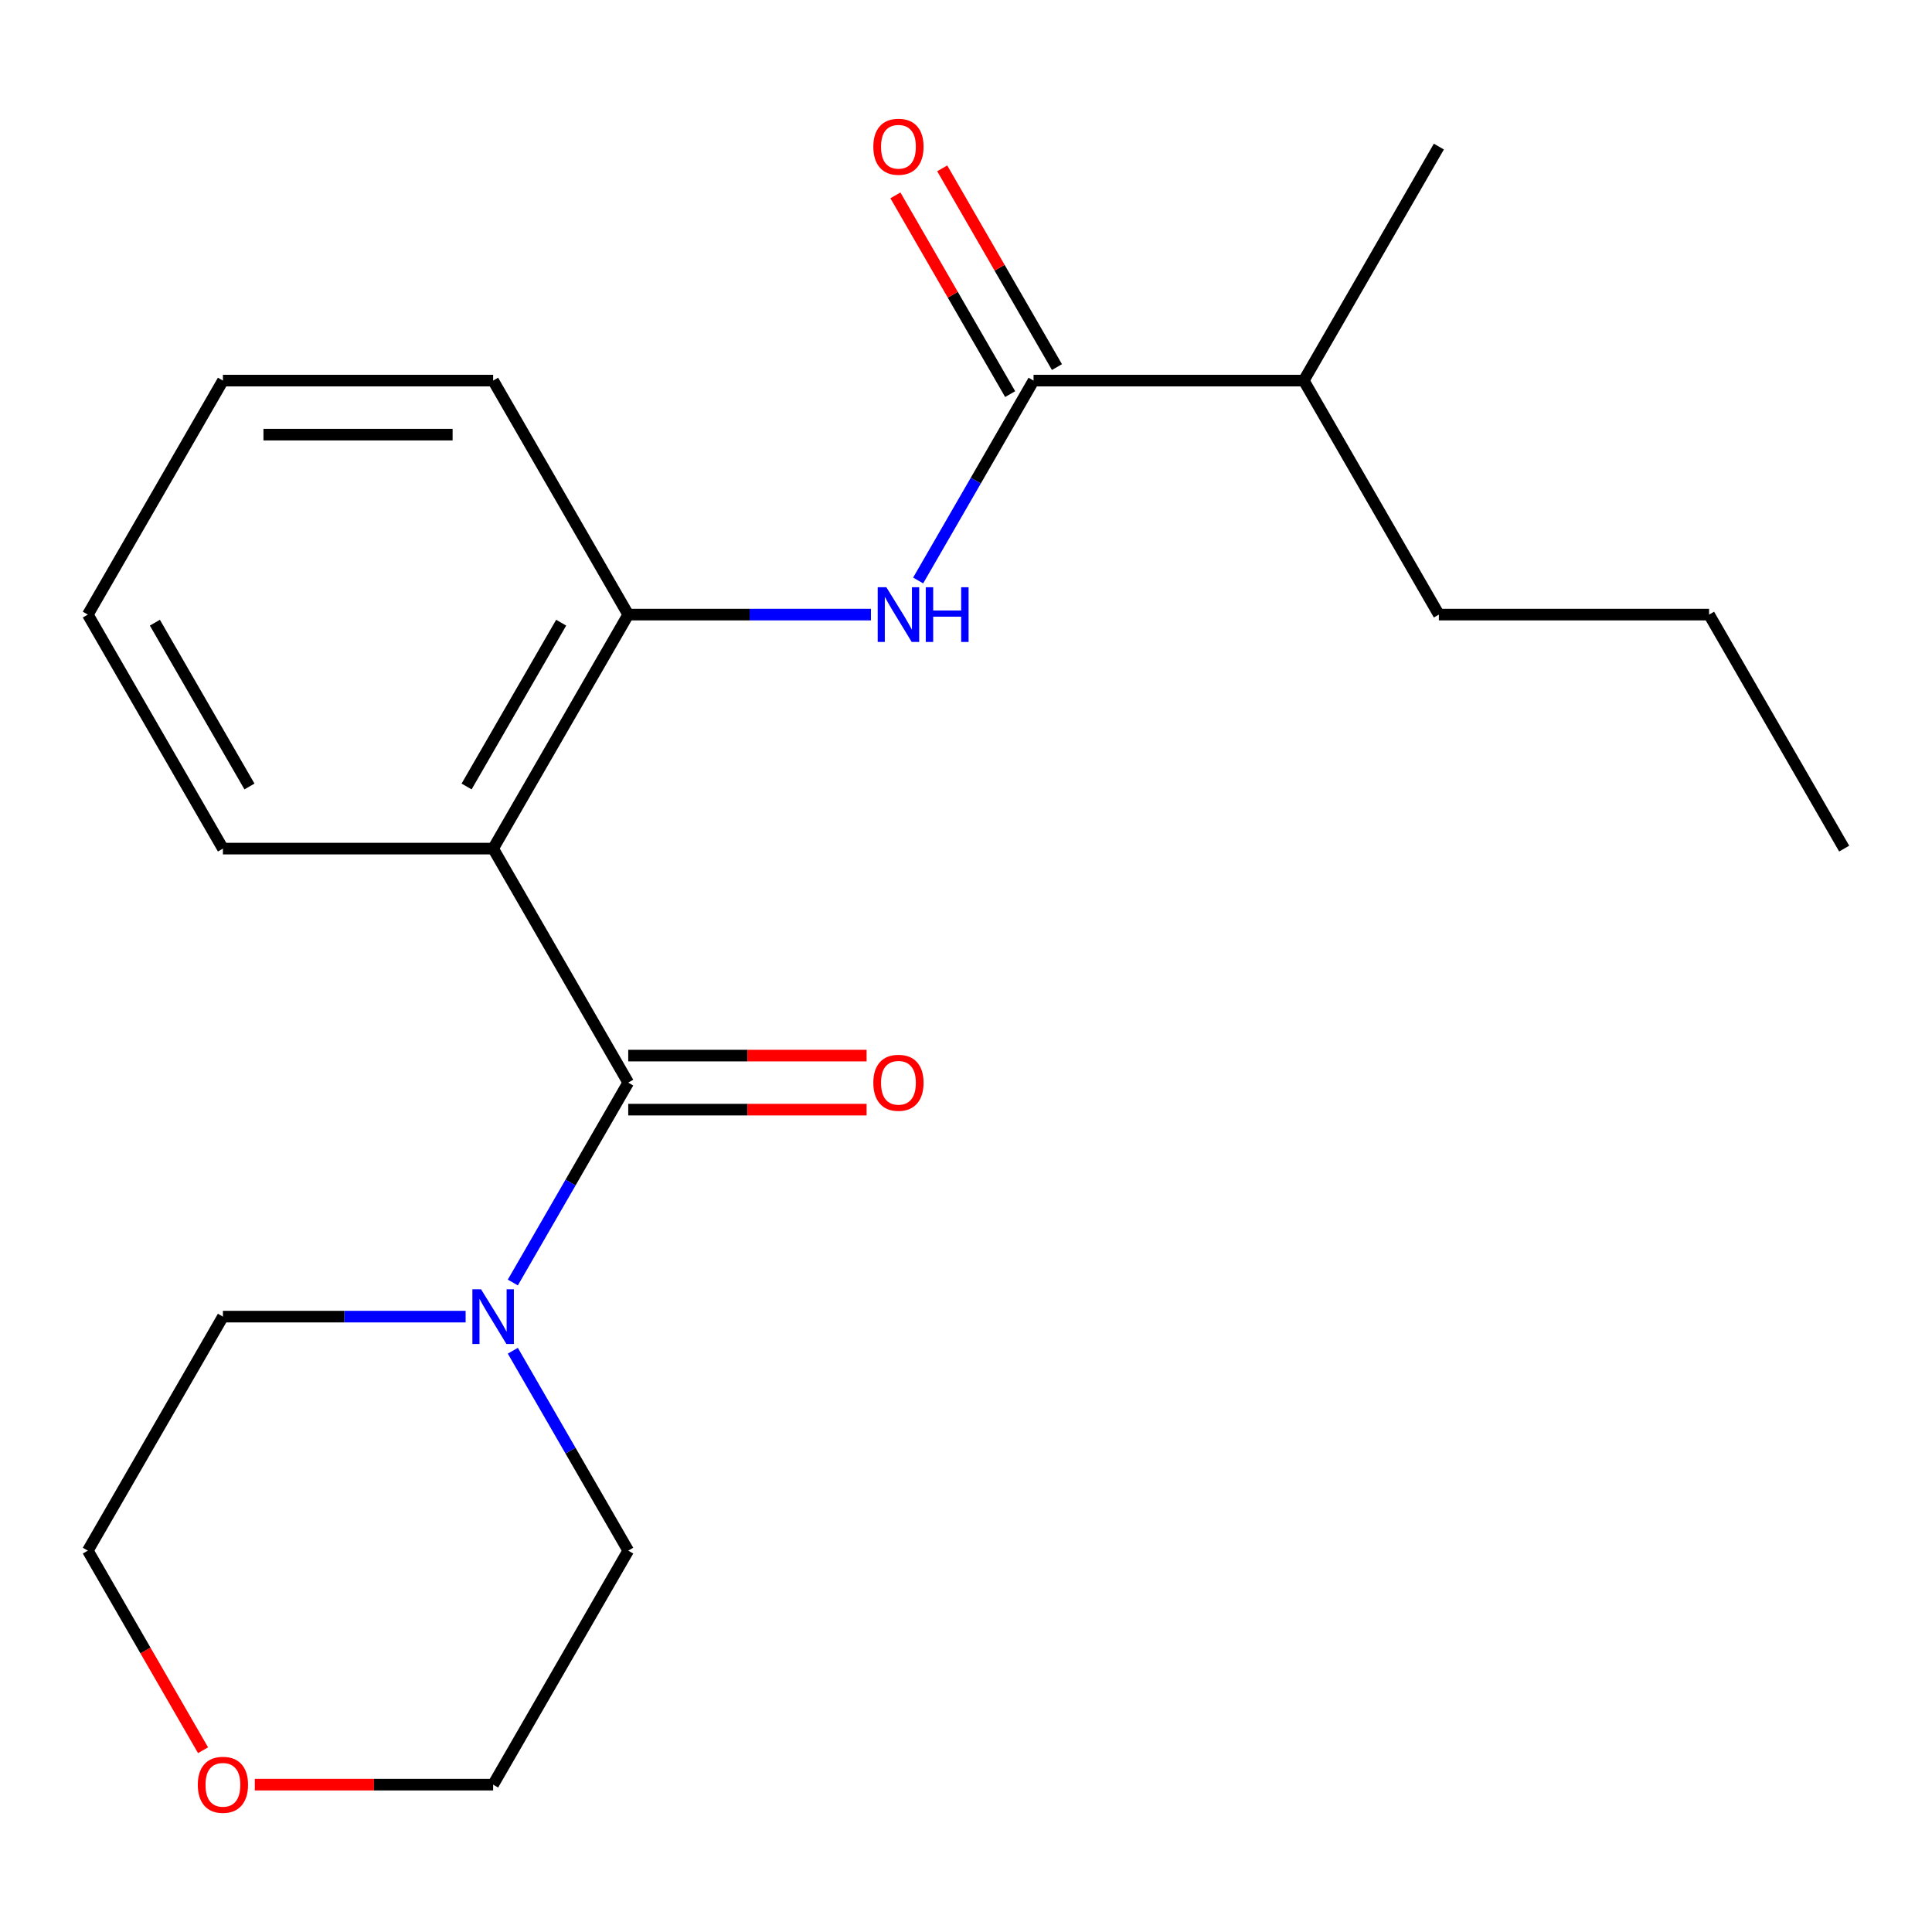 <?xml version='1.0' encoding='iso-8859-1'?>
<svg version='1.1' baseProfile='full'
              xmlns='http://www.w3.org/2000/svg'
                      xmlns:rdkit='http://www.rdkit.org/xml'
                      xmlns:xlink='http://www.w3.org/1999/xlink'
                  xml:space='preserve'
width='1000px' height='1000px' viewBox='0 0 1000 1000'>
<!-- END OF HEADER -->
<rect style='opacity:1.0;fill:#FFFFFF;stroke:none' width='1000' height='1000' x='0' y='0'> </rect>
<path class='bond-0' d='M 325.175,560.361 L 255.245,439.239' style='fill:none;fill-rule:evenodd;stroke:#000000;stroke-width:6px;stroke-linecap:butt;stroke-linejoin:miter;stroke-opacity:1' />
<path class='bond-3' d='M 325.175,560.361 L 295.307,612.094' style='fill:none;fill-rule:evenodd;stroke:#000000;stroke-width:6px;stroke-linecap:butt;stroke-linejoin:miter;stroke-opacity:1' />
<path class='bond-3' d='M 295.307,612.094 L 265.439,663.827' style='fill:none;fill-rule:evenodd;stroke:#0000FF;stroke-width:6px;stroke-linecap:butt;stroke-linejoin:miter;stroke-opacity:1' />
<path class='bond-5' d='M 325.175,574.347 L 386.857,574.347' style='fill:none;fill-rule:evenodd;stroke:#000000;stroke-width:6px;stroke-linecap:butt;stroke-linejoin:miter;stroke-opacity:1' />
<path class='bond-5' d='M 386.857,574.347 L 448.538,574.347' style='fill:none;fill-rule:evenodd;stroke:#FF0000;stroke-width:6px;stroke-linecap:butt;stroke-linejoin:miter;stroke-opacity:1' />
<path class='bond-5' d='M 325.175,546.375 L 386.857,546.375' style='fill:none;fill-rule:evenodd;stroke:#000000;stroke-width:6px;stroke-linecap:butt;stroke-linejoin:miter;stroke-opacity:1' />
<path class='bond-5' d='M 386.857,546.375 L 448.538,546.375' style='fill:none;fill-rule:evenodd;stroke:#FF0000;stroke-width:6px;stroke-linecap:butt;stroke-linejoin:miter;stroke-opacity:1' />
<path class='bond-4' d='M 255.245,439.239 L 325.175,318.116' style='fill:none;fill-rule:evenodd;stroke:#000000;stroke-width:6px;stroke-linecap:butt;stroke-linejoin:miter;stroke-opacity:1' />
<path class='bond-4' d='M 241.51,407.084 L 290.461,322.299' style='fill:none;fill-rule:evenodd;stroke:#000000;stroke-width:6px;stroke-linecap:butt;stroke-linejoin:miter;stroke-opacity:1' />
<path class='bond-9' d='M 255.245,439.239 L 115.385,439.239' style='fill:none;fill-rule:evenodd;stroke:#000000;stroke-width:6px;stroke-linecap:butt;stroke-linejoin:miter;stroke-opacity:1' />
<path class='bond-1' d='M 450.798,318.116 L 387.987,318.116' style='fill:none;fill-rule:evenodd;stroke:#0000FF;stroke-width:6px;stroke-linecap:butt;stroke-linejoin:miter;stroke-opacity:1' />
<path class='bond-1' d='M 387.987,318.116 L 325.175,318.116' style='fill:none;fill-rule:evenodd;stroke:#000000;stroke-width:6px;stroke-linecap:butt;stroke-linejoin:miter;stroke-opacity:1' />
<path class='bond-2' d='M 475.229,300.46 L 505.097,248.727' style='fill:none;fill-rule:evenodd;stroke:#0000FF;stroke-width:6px;stroke-linecap:butt;stroke-linejoin:miter;stroke-opacity:1' />
<path class='bond-2' d='M 505.097,248.727 L 534.965,196.994' style='fill:none;fill-rule:evenodd;stroke:#000000;stroke-width:6px;stroke-linecap:butt;stroke-linejoin:miter;stroke-opacity:1' />
<path class='bond-6' d='M 547.077,190.001 L 517.382,138.568' style='fill:none;fill-rule:evenodd;stroke:#000000;stroke-width:6px;stroke-linecap:butt;stroke-linejoin:miter;stroke-opacity:1' />
<path class='bond-6' d='M 517.382,138.568 L 487.688,87.135' style='fill:none;fill-rule:evenodd;stroke:#FF0000;stroke-width:6px;stroke-linecap:butt;stroke-linejoin:miter;stroke-opacity:1' />
<path class='bond-6' d='M 522.853,203.987 L 493.158,152.554' style='fill:none;fill-rule:evenodd;stroke:#000000;stroke-width:6px;stroke-linecap:butt;stroke-linejoin:miter;stroke-opacity:1' />
<path class='bond-6' d='M 493.158,152.554 L 463.463,101.121' style='fill:none;fill-rule:evenodd;stroke:#FF0000;stroke-width:6px;stroke-linecap:butt;stroke-linejoin:miter;stroke-opacity:1' />
<path class='bond-8' d='M 534.965,196.994 L 674.825,196.994' style='fill:none;fill-rule:evenodd;stroke:#000000;stroke-width:6px;stroke-linecap:butt;stroke-linejoin:miter;stroke-opacity:1' />
<path class='bond-10' d='M 265.439,699.14 L 295.307,750.873' style='fill:none;fill-rule:evenodd;stroke:#0000FF;stroke-width:6px;stroke-linecap:butt;stroke-linejoin:miter;stroke-opacity:1' />
<path class='bond-10' d='M 295.307,750.873 L 325.175,802.606' style='fill:none;fill-rule:evenodd;stroke:#000000;stroke-width:6px;stroke-linecap:butt;stroke-linejoin:miter;stroke-opacity:1' />
<path class='bond-11' d='M 241.008,681.484 L 178.196,681.484' style='fill:none;fill-rule:evenodd;stroke:#0000FF;stroke-width:6px;stroke-linecap:butt;stroke-linejoin:miter;stroke-opacity:1' />
<path class='bond-11' d='M 178.196,681.484 L 115.385,681.484' style='fill:none;fill-rule:evenodd;stroke:#000000;stroke-width:6px;stroke-linecap:butt;stroke-linejoin:miter;stroke-opacity:1' />
<path class='bond-12' d='M 325.175,318.116 L 255.245,196.994' style='fill:none;fill-rule:evenodd;stroke:#000000;stroke-width:6px;stroke-linecap:butt;stroke-linejoin:miter;stroke-opacity:1' />
<path class='bond-7' d='M 105.098,905.912 L 75.276,854.259' style='fill:none;fill-rule:evenodd;stroke:#FF0000;stroke-width:6px;stroke-linecap:butt;stroke-linejoin:miter;stroke-opacity:1' />
<path class='bond-7' d='M 75.276,854.259 L 45.455,802.606' style='fill:none;fill-rule:evenodd;stroke:#000000;stroke-width:6px;stroke-linecap:butt;stroke-linejoin:miter;stroke-opacity:1' />
<path class='bond-21' d='M 131.881,923.729 L 193.563,923.729' style='fill:none;fill-rule:evenodd;stroke:#FF0000;stroke-width:6px;stroke-linecap:butt;stroke-linejoin:miter;stroke-opacity:1' />
<path class='bond-21' d='M 193.563,923.729 L 255.245,923.729' style='fill:none;fill-rule:evenodd;stroke:#000000;stroke-width:6px;stroke-linecap:butt;stroke-linejoin:miter;stroke-opacity:1' />
<path class='bond-15' d='M 674.825,196.994 L 744.755,318.116' style='fill:none;fill-rule:evenodd;stroke:#000000;stroke-width:6px;stroke-linecap:butt;stroke-linejoin:miter;stroke-opacity:1' />
<path class='bond-16' d='M 674.825,196.994 L 744.755,75.871' style='fill:none;fill-rule:evenodd;stroke:#000000;stroke-width:6px;stroke-linecap:butt;stroke-linejoin:miter;stroke-opacity:1' />
<path class='bond-18' d='M 115.385,439.239 L 45.455,318.116' style='fill:none;fill-rule:evenodd;stroke:#000000;stroke-width:6px;stroke-linecap:butt;stroke-linejoin:miter;stroke-opacity:1' />
<path class='bond-18' d='M 129.12,407.084 L 80.168,322.299' style='fill:none;fill-rule:evenodd;stroke:#000000;stroke-width:6px;stroke-linecap:butt;stroke-linejoin:miter;stroke-opacity:1' />
<path class='bond-13' d='M 325.175,802.606 L 255.245,923.729' style='fill:none;fill-rule:evenodd;stroke:#000000;stroke-width:6px;stroke-linecap:butt;stroke-linejoin:miter;stroke-opacity:1' />
<path class='bond-14' d='M 115.385,681.484 L 45.455,802.606' style='fill:none;fill-rule:evenodd;stroke:#000000;stroke-width:6px;stroke-linecap:butt;stroke-linejoin:miter;stroke-opacity:1' />
<path class='bond-22' d='M 255.245,196.994 L 115.385,196.994' style='fill:none;fill-rule:evenodd;stroke:#000000;stroke-width:6px;stroke-linecap:butt;stroke-linejoin:miter;stroke-opacity:1' />
<path class='bond-22' d='M 234.266,224.966 L 136.364,224.966' style='fill:none;fill-rule:evenodd;stroke:#000000;stroke-width:6px;stroke-linecap:butt;stroke-linejoin:miter;stroke-opacity:1' />
<path class='bond-17' d='M 744.755,318.116 L 884.615,318.116' style='fill:none;fill-rule:evenodd;stroke:#000000;stroke-width:6px;stroke-linecap:butt;stroke-linejoin:miter;stroke-opacity:1' />
<path class='bond-20' d='M 884.615,318.116 L 954.545,439.239' style='fill:none;fill-rule:evenodd;stroke:#000000;stroke-width:6px;stroke-linecap:butt;stroke-linejoin:miter;stroke-opacity:1' />
<path class='bond-19' d='M 45.455,318.116 L 115.385,196.994' style='fill:none;fill-rule:evenodd;stroke:#000000;stroke-width:6px;stroke-linecap:butt;stroke-linejoin:miter;stroke-opacity:1' />
<path  class='atom-2' d='M 458.775 303.956
L 468.055 318.956
Q 468.975 320.436, 470.455 323.116
Q 471.935 325.796, 472.015 325.956
L 472.015 303.956
L 475.775 303.956
L 475.775 332.276
L 471.895 332.276
L 461.935 315.876
Q 460.775 313.956, 459.535 311.756
Q 458.335 309.556, 457.975 308.876
L 457.975 332.276
L 454.295 332.276
L 454.295 303.956
L 458.775 303.956
' fill='#0000FF'/>
<path  class='atom-2' d='M 479.175 303.956
L 483.015 303.956
L 483.015 315.996
L 497.495 315.996
L 497.495 303.956
L 501.335 303.956
L 501.335 332.276
L 497.495 332.276
L 497.495 319.196
L 483.015 319.196
L 483.015 332.276
L 479.175 332.276
L 479.175 303.956
' fill='#0000FF'/>
<path  class='atom-4' d='M 248.985 667.324
L 258.265 682.324
Q 259.185 683.804, 260.665 686.484
Q 262.145 689.164, 262.225 689.324
L 262.225 667.324
L 265.985 667.324
L 265.985 695.644
L 262.105 695.644
L 252.145 679.244
Q 250.985 677.324, 249.745 675.124
Q 248.545 672.924, 248.185 672.244
L 248.185 695.644
L 244.505 695.644
L 244.505 667.324
L 248.985 667.324
' fill='#0000FF'/>
<path  class='atom-6' d='M 452.035 560.441
Q 452.035 553.641, 455.395 549.841
Q 458.755 546.041, 465.035 546.041
Q 471.315 546.041, 474.675 549.841
Q 478.035 553.641, 478.035 560.441
Q 478.035 567.321, 474.635 571.241
Q 471.235 575.121, 465.035 575.121
Q 458.795 575.121, 455.395 571.241
Q 452.035 567.361, 452.035 560.441
M 465.035 571.921
Q 469.355 571.921, 471.675 569.041
Q 474.035 566.121, 474.035 560.441
Q 474.035 554.881, 471.675 552.081
Q 469.355 549.241, 465.035 549.241
Q 460.715 549.241, 458.355 552.041
Q 456.035 554.841, 456.035 560.441
Q 456.035 566.161, 458.355 569.041
Q 460.715 571.921, 465.035 571.921
' fill='#FF0000'/>
<path  class='atom-7' d='M 452.035 75.951
Q 452.035 69.151, 455.395 65.352
Q 458.755 61.551, 465.035 61.551
Q 471.315 61.551, 474.675 65.352
Q 478.035 69.151, 478.035 75.951
Q 478.035 82.832, 474.635 86.751
Q 471.235 90.632, 465.035 90.632
Q 458.795 90.632, 455.395 86.751
Q 452.035 82.871, 452.035 75.951
M 465.035 87.431
Q 469.355 87.431, 471.675 84.552
Q 474.035 81.632, 474.035 75.951
Q 474.035 70.391, 471.675 67.591
Q 469.355 64.751, 465.035 64.751
Q 460.715 64.751, 458.355 67.552
Q 456.035 70.352, 456.035 75.951
Q 456.035 81.671, 458.355 84.552
Q 460.715 87.431, 465.035 87.431
' fill='#FF0000'/>
<path  class='atom-8' d='M 102.385 923.809
Q 102.385 917.009, 105.745 913.209
Q 109.105 909.409, 115.385 909.409
Q 121.665 909.409, 125.025 913.209
Q 128.385 917.009, 128.385 923.809
Q 128.385 930.689, 124.985 934.609
Q 121.585 938.489, 115.385 938.489
Q 109.145 938.489, 105.745 934.609
Q 102.385 930.729, 102.385 923.809
M 115.385 935.289
Q 119.705 935.289, 122.025 932.409
Q 124.385 929.489, 124.385 923.809
Q 124.385 918.249, 122.025 915.449
Q 119.705 912.609, 115.385 912.609
Q 111.065 912.609, 108.705 915.409
Q 106.385 918.209, 106.385 923.809
Q 106.385 929.529, 108.705 932.409
Q 111.065 935.289, 115.385 935.289
' fill='#FF0000'/>
</svg>
